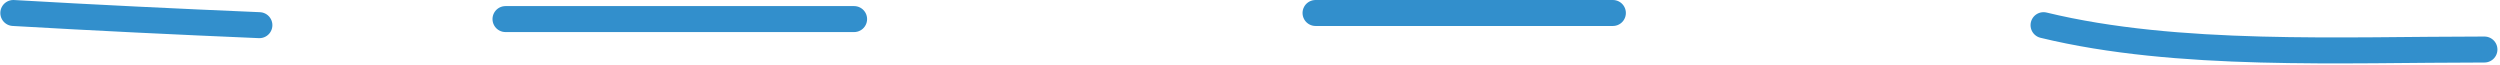<?xml version="1.0" encoding="UTF-8"?> <svg xmlns="http://www.w3.org/2000/svg" width="385" height="10" viewBox="0 0 385 10" fill="none"><path d="M2.05 2C14.687 2.732 27.293 3.339 39.948 3.876" stroke="#328FCC" stroke-width="4" stroke-linecap="round"></path><path d="M77.845 2.938H131.533" stroke="#328FCC" stroke-width="4" stroke-linecap="round"></path><path d="M202.591 2H248.384" stroke="#328FCC" stroke-width="4" stroke-linecap="round"></path><path d="M314.704 3.875C335.312 8.882 360.654 7.626 382.604 7.626" stroke="#328FCC" stroke-width="4" stroke-linecap="round"></path></svg> 